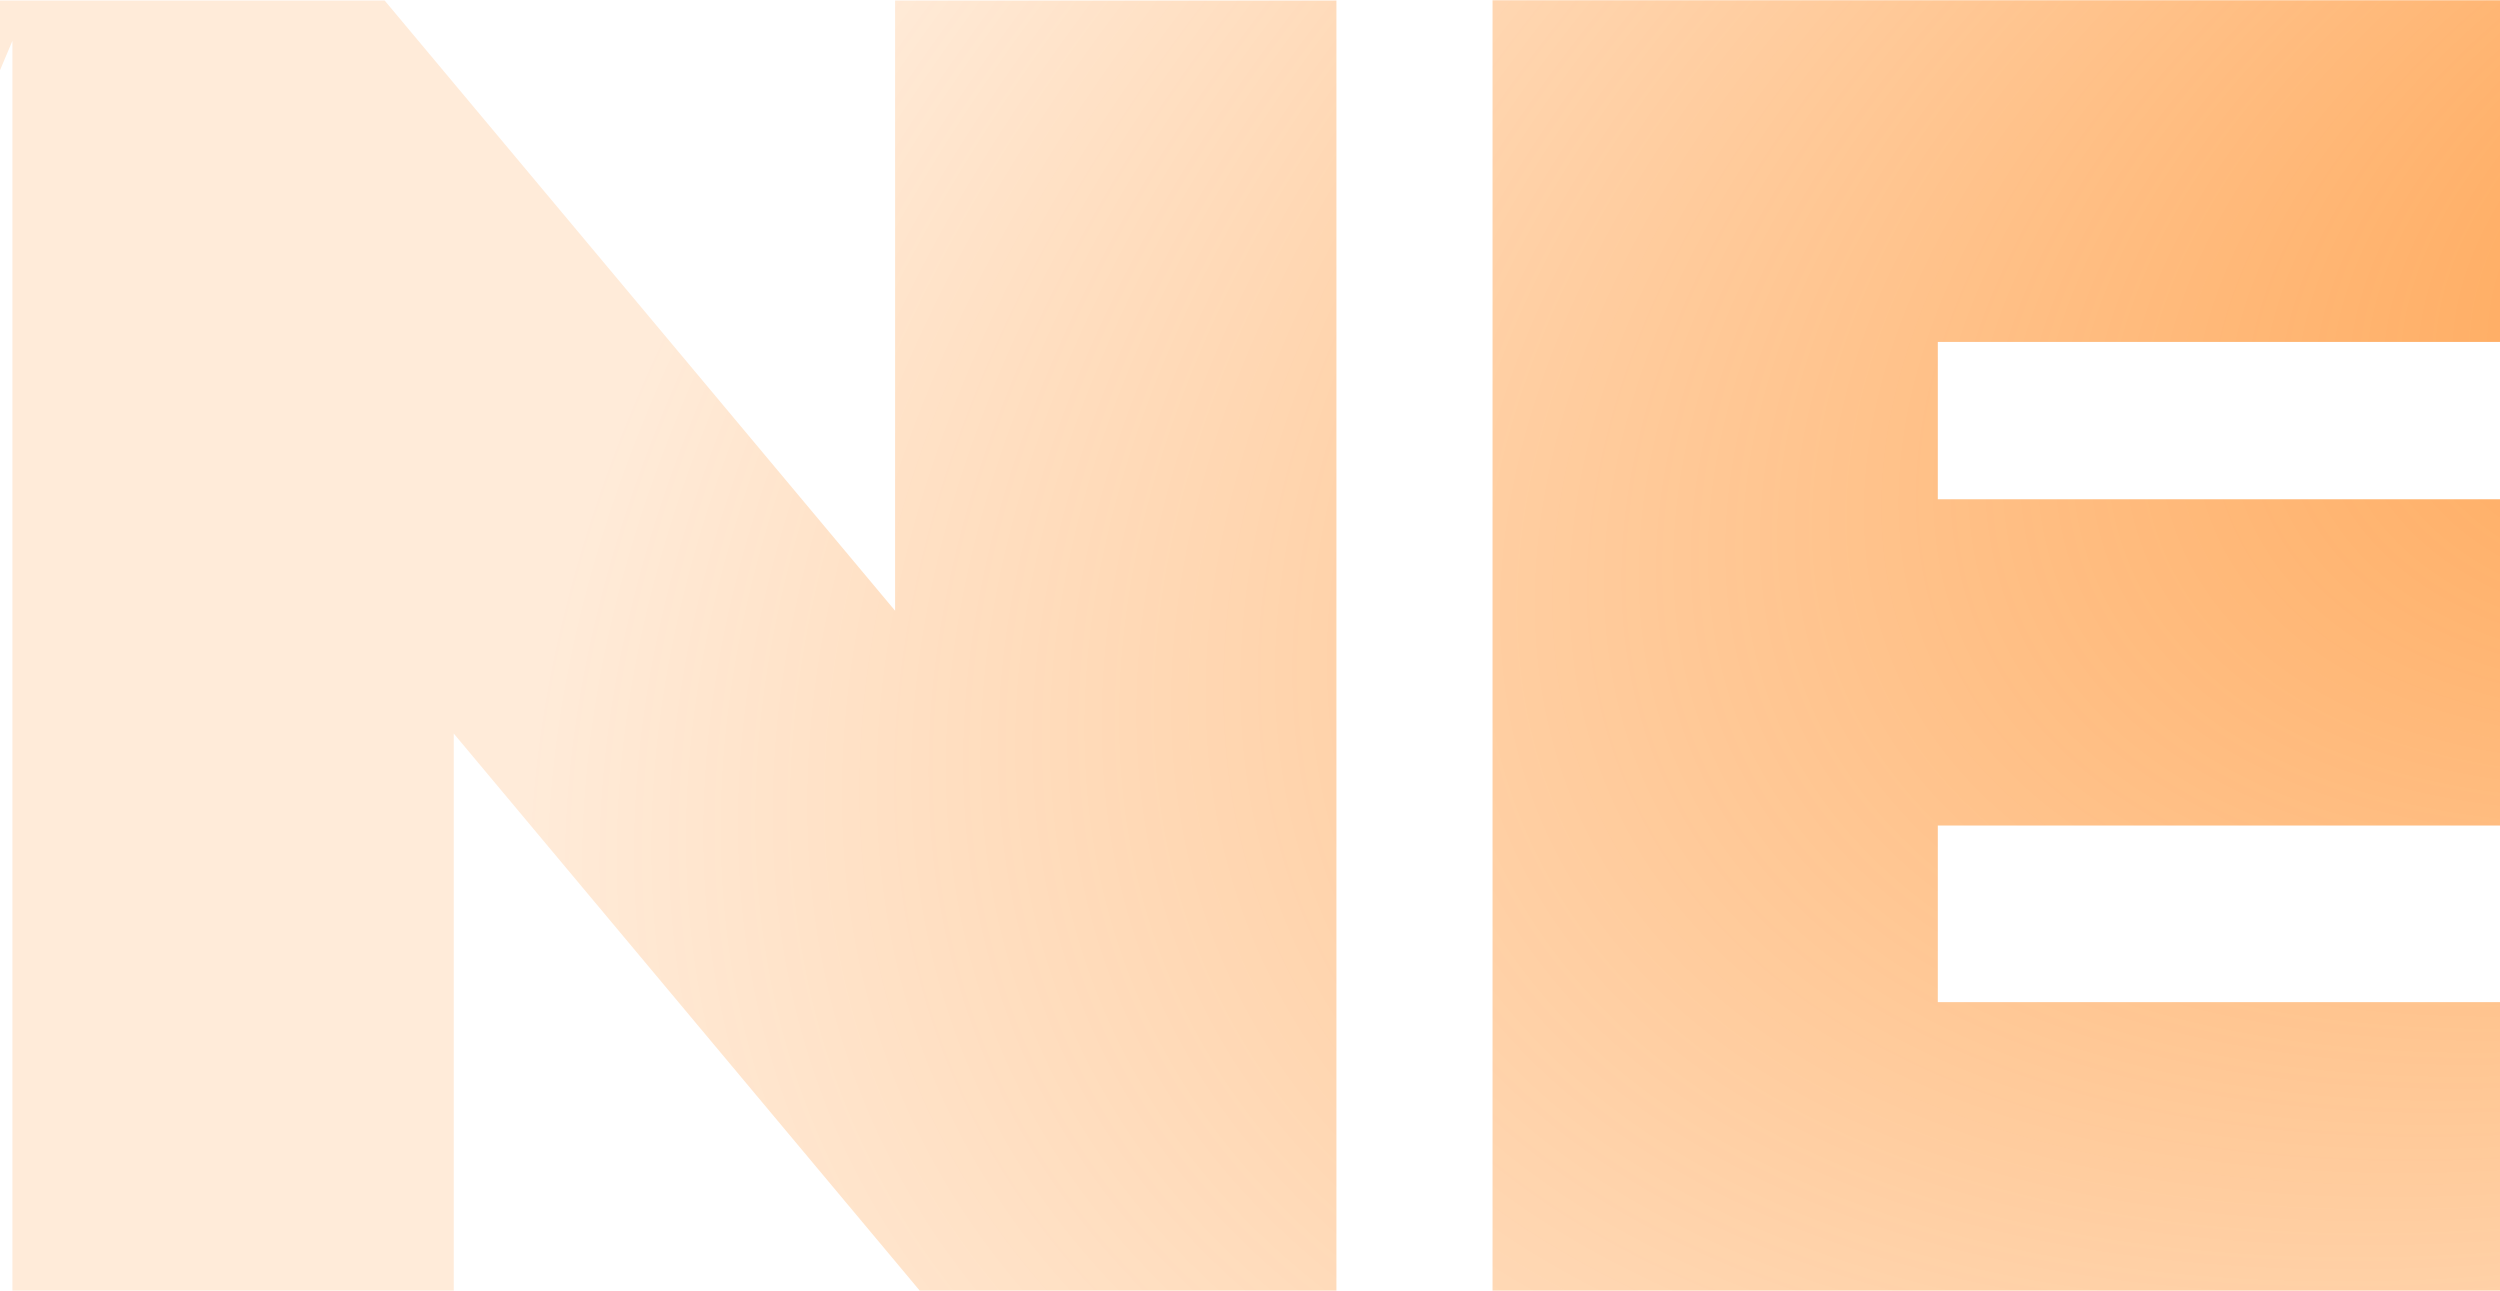 <svg xmlns="http://www.w3.org/2000/svg" width="1600" height="826" fill="none"><path fill="url(#a)" d="m-1264.15 860-2.45-391.749-186.67 314.382h-127.72l-186.66-300.874V860h-264.03V.362h238.24l280 458.064L-1240.82.362h238.25l2.45 859.638h-264.03ZM18.853.362-344.651 860H-629.56L-993.064.362h311.926l205.085 502.274L-266.056.362H18.853Zm836.459 0V860H617.069L290.407 469.479V860H7.954V.362h238.243l326.662 390.521V.362h282.453ZM1670.1 641.363V860H955.231V.19h698.899v218.637H1240.2v100.721h363.57v208.811H1240.2v113.004h429.9Z"/><defs><radialGradient id="a" cx="0" cy="0" r="1" gradientTransform="matrix(-3001.277 1222.355 -687.18 -1687.25 1901.78 150.638)" gradientUnits="userSpaceOnUse"><stop stop-color="#FF7A01" stop-opacity=".3"/><stop offset="0" stop-color="#FF7900" stop-opacity=".7"/><stop offset=".51" stop-color="#FF7A00" stop-opacity=".15"/></radialGradient></defs></svg>
